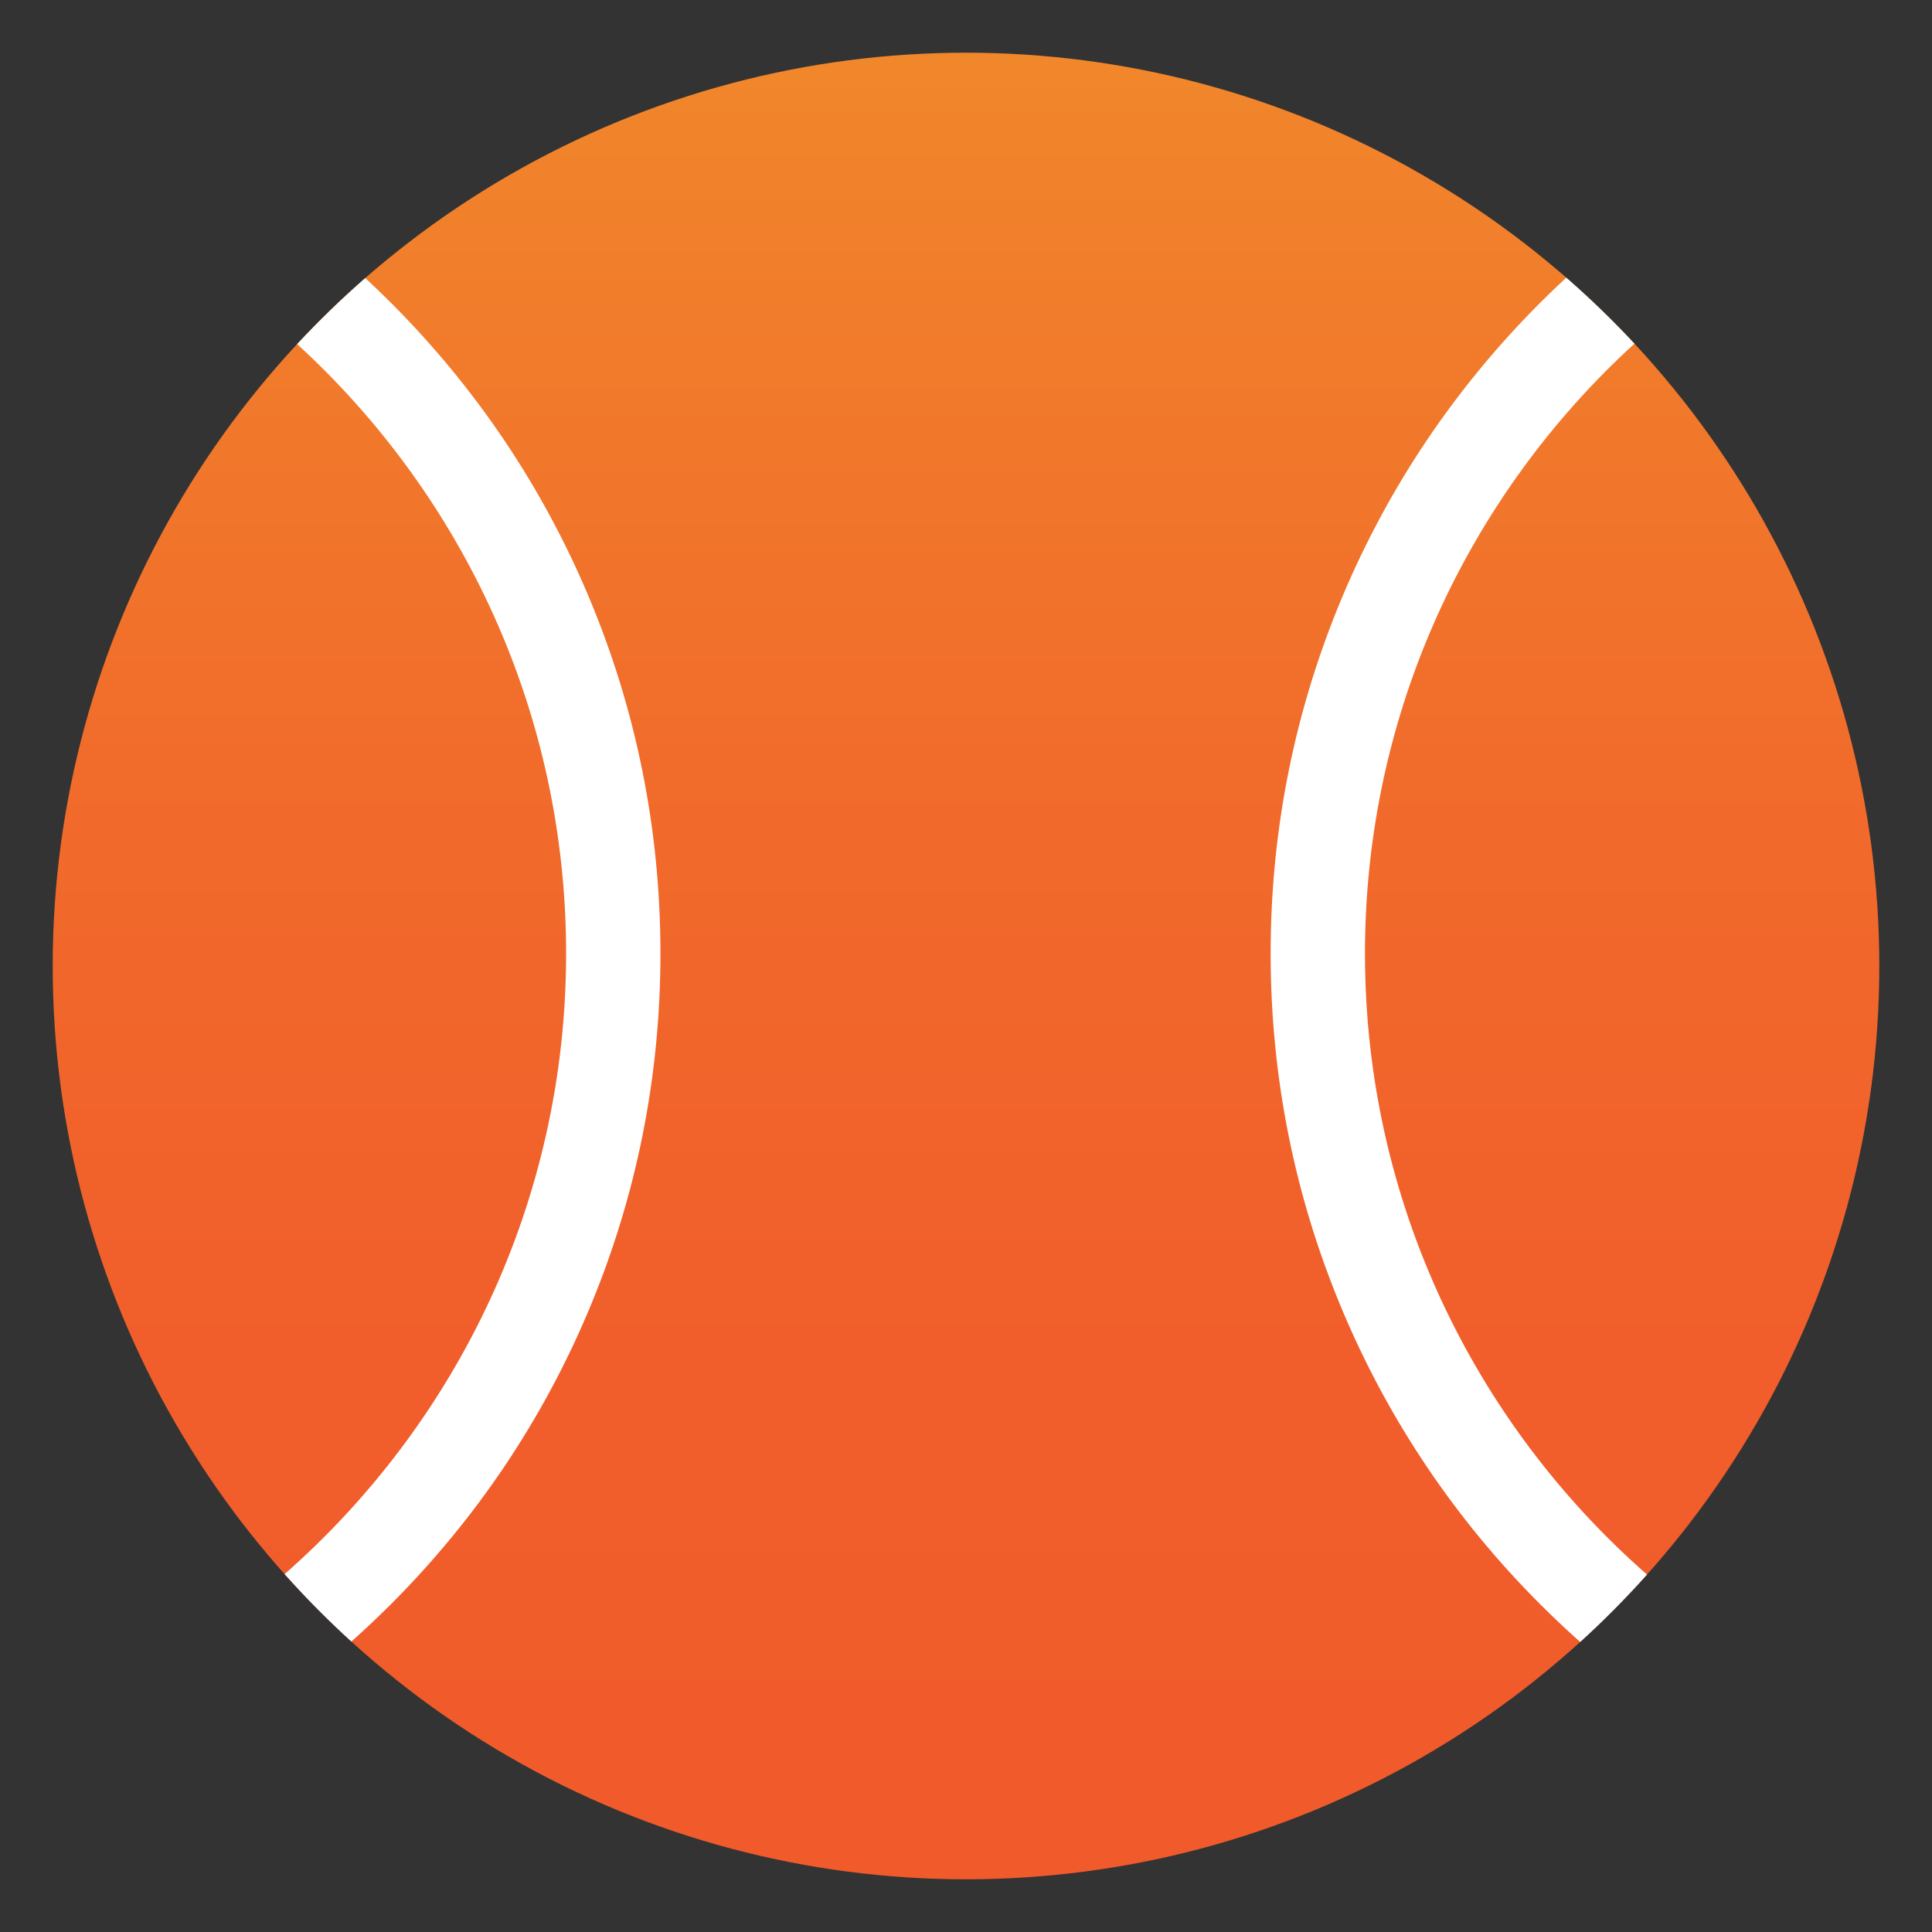 <?xml version="1.0" encoding="utf-8"?>
<!DOCTYPE svg PUBLIC "-//W3C//DTD SVG 1.1//EN" "http://www.w3.org/Graphics/SVG/1.1/DTD/svg11.dtd">
<svg version="1.1" id="ball" xmlns="http://www.w3.org/2000/svg" xmlns:xlink="http://www.w3.org/1999/xlink" x="0px" y="0px"
	 width="1024px" height="1024px" viewBox="0 0 1024 1024" enable-background="new 0 0 1024 1024" xml:space="preserve">
<rect x="0" y="0" width="1024" height="1024" fill="#333333" stroke="none"/>
<linearGradient id="SVGID_1_" gradientUnits="userSpaceOnUse" x1="512" y1="996.069" x2="512" y2="27.931">
	<stop  offset="0" style="stop-color:#F15A2B"/>
	<stop  offset="0.292" style="stop-color:#F15E2B"/>
	<stop  offset="0.6" style="stop-color:#F16B2B"/>
	<stop  offset="0.913" style="stop-color:#F1802B"/>
	<stop  offset="1" style="stop-color:#F1872B"/>
</linearGradient>
<circle fill="url(#SVGID_1_)" cx="512" cy="512" r="484.069"/>
<path fill="#FFFFFF" d="M311.704,695.25c25.443-60.153,38.343-124.037,38.343-189.878c0-65.84-12.9-129.725-38.343-189.878
	c-24.569-58.089-59.738-110.252-104.527-155.042c-4.452-4.452-8.98-8.805-13.576-13.065c-12.632,11.04-24.69,22.721-36.114,35.001
	c87.56,80.104,142.561,195.24,142.561,322.984c0,130.946-57.793,248.644-149.207,328.939c11.176,12.514,22.988,24.446,35.394,35.74
	c7.147-6.362,14.131-12.948,20.942-19.759C251.966,805.503,287.134,753.339,311.704,695.25z"/>
<path fill="#FFFFFF" d="M711.809,315.494c-25.443,60.153-38.344,124.038-38.344,189.878c0,65.841,12.9,129.725,38.344,189.878
	c24.569,58.089,59.737,110.253,104.527,155.043c6.89,6.89,13.955,13.55,21.188,19.98c12.415-11.287,24.235-23.215,35.42-35.723
	c-91.571-80.302-149.479-198.103-149.479-329.179c0-127.873,55.11-243.113,142.823-323.226
	c-11.432-12.273-23.497-23.947-36.138-34.979c-4.678,4.331-9.286,8.756-13.814,13.285
	C771.546,205.242,736.378,257.405,711.809,315.494z"/>
</svg>

